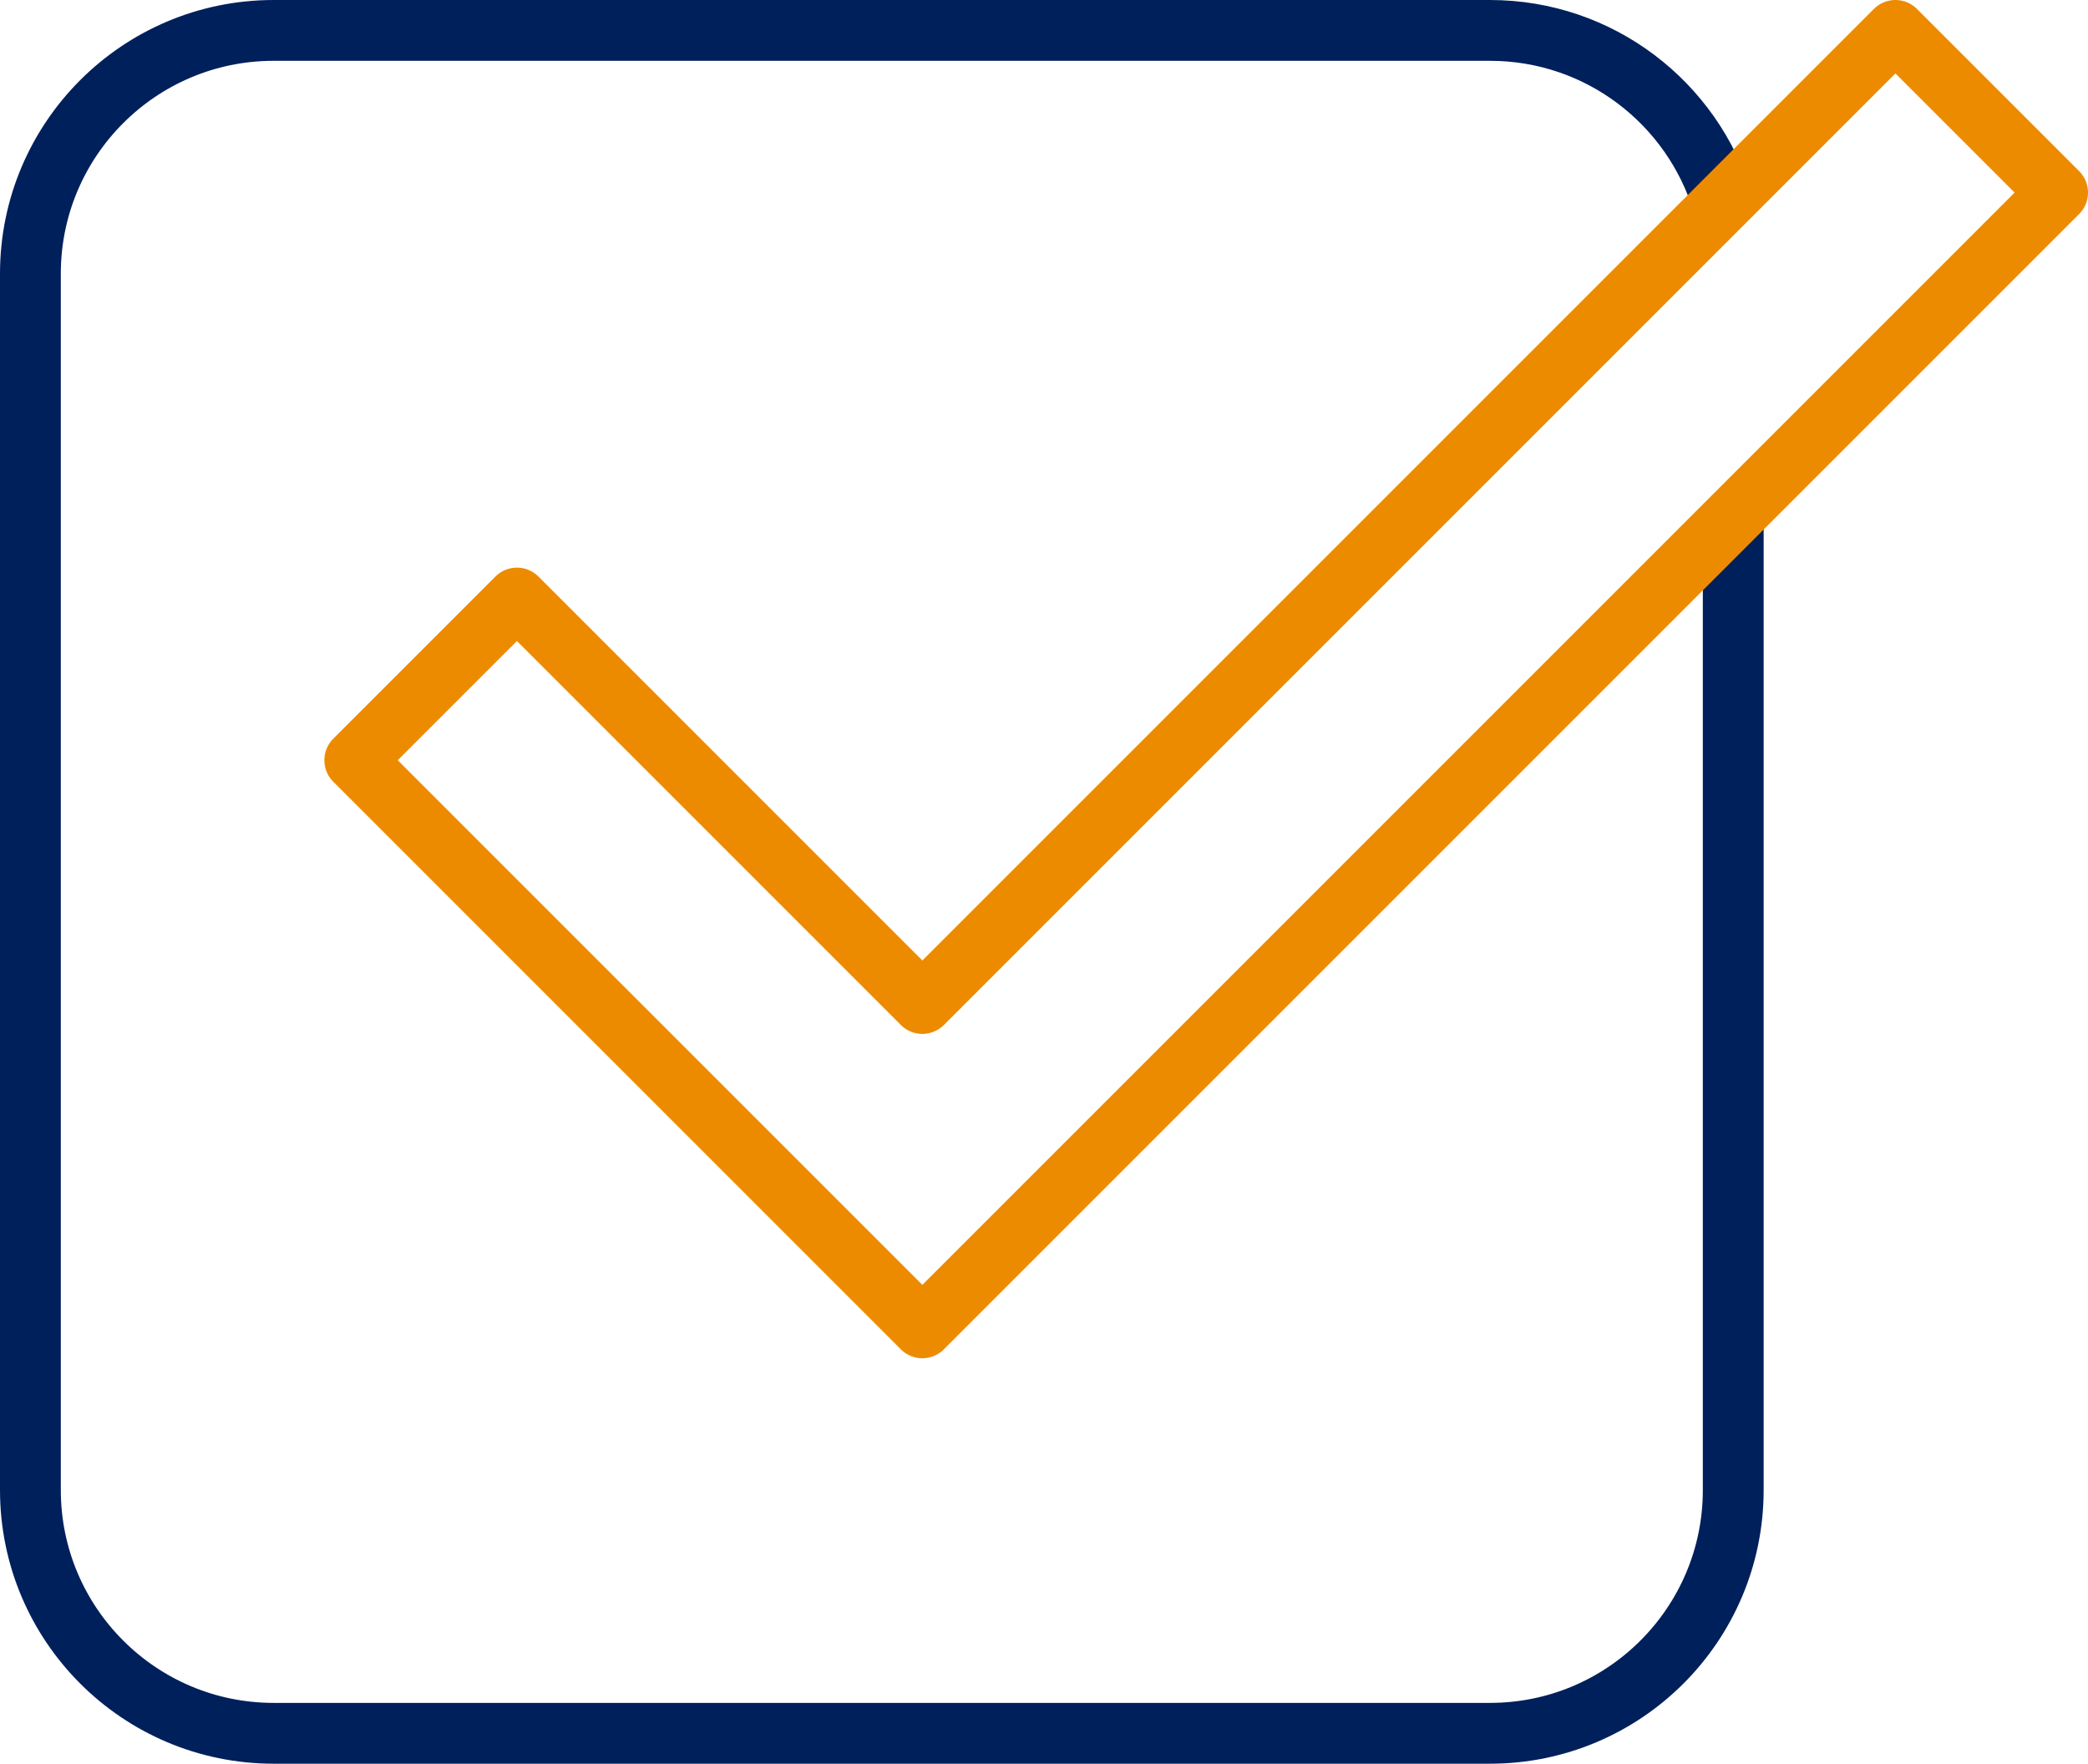 <?xml version="1.0" encoding="UTF-8"?><svg id="Layer_2" xmlns="http://www.w3.org/2000/svg" viewBox="0 0 51.5 43.5"><defs><style>.cls-1{stroke:#00205b;}.cls-1,.cls-2{fill:none;stroke-linejoin:round;stroke-width:1.5px;}.cls-2{stroke:#ed8b00;}</style></defs><g id="Icons"><path class="cls-1" d="m42.491,5.009c-.747-2.464-3.034-4.259-5.741-4.259H6.75C3.437.75.75,3.437.75,6.75v30c0,3.313,2.687,6,6,6h30c3.313,0,6-2.687,6-6V12.75"/><polygon class="cls-2" points="22.75 24.75 12.75 14.75 8.75 18.75 22.75 32.75 50.75 4.75 46.75 .75 22.75 24.75"/></g></svg>